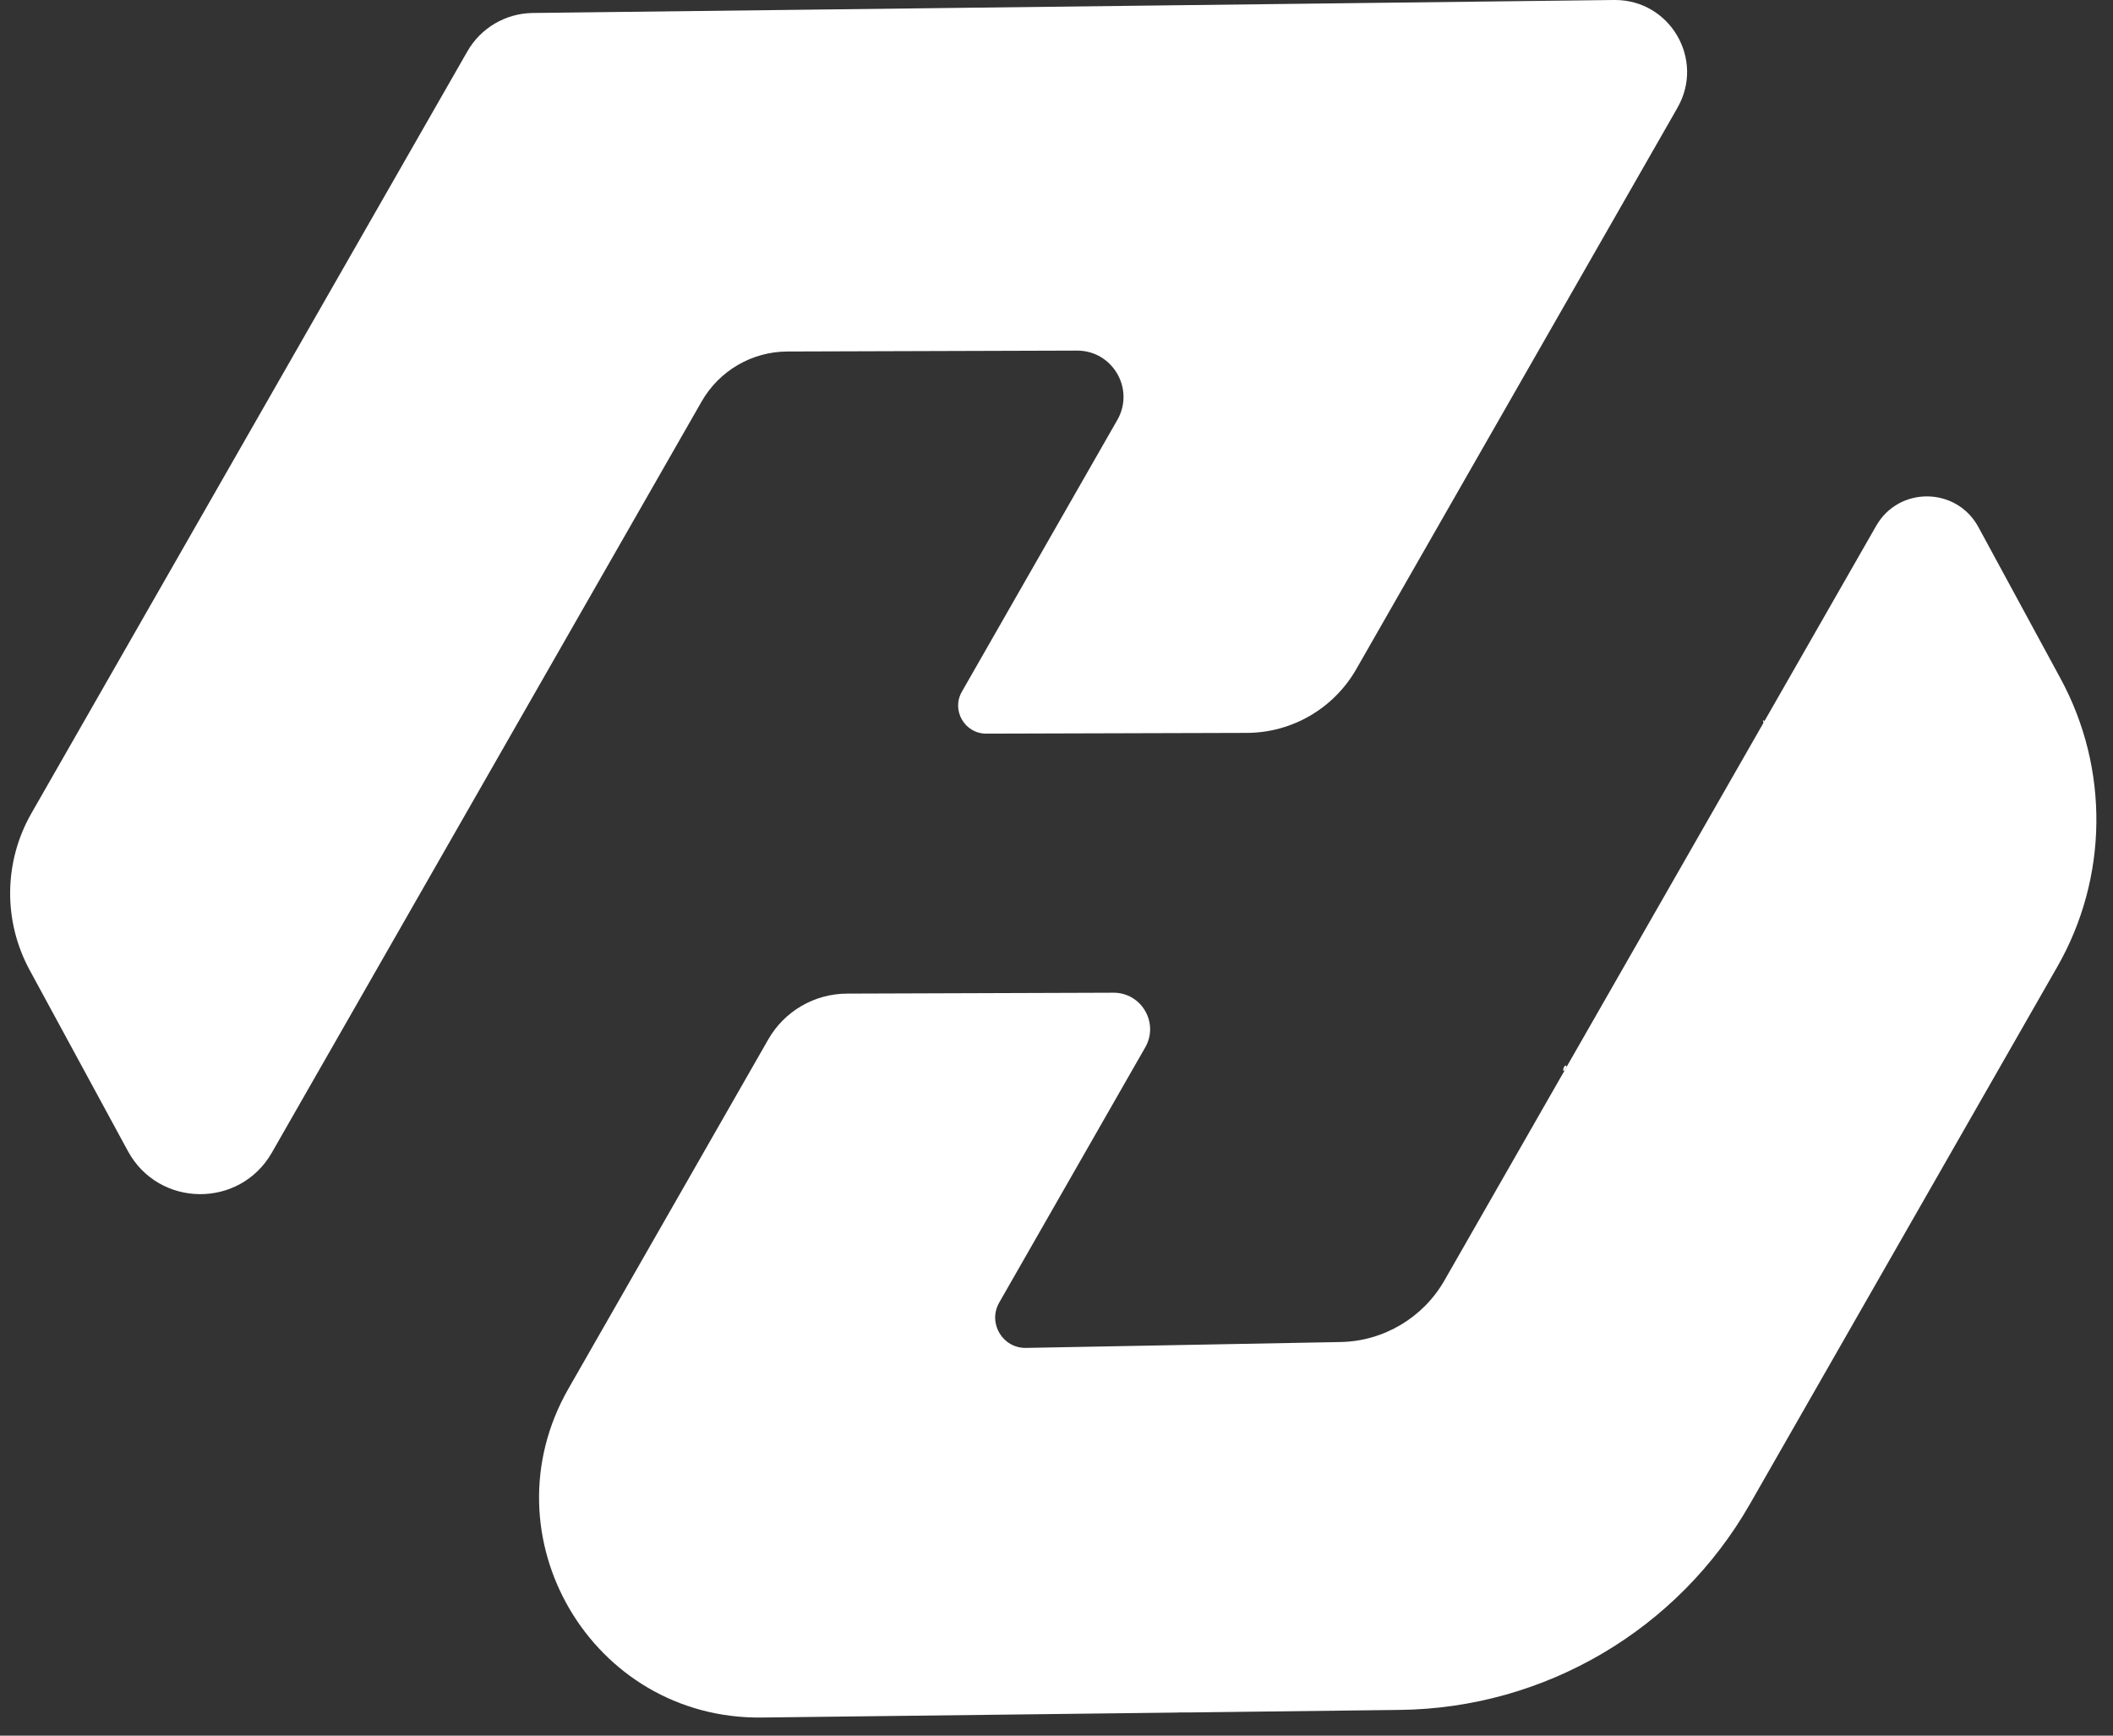 <svg xmlns="http://www.w3.org/2000/svg" width="28" height="23" viewBox="0 0 28 23" fill="none"><rect x="0" y="0" width="28" height="23" fill="#333333" stroke="none"/><path d="M22.23 1.425L22.183 1.508L17.972 8.868C17.674 9.388 17.122 9.71 16.523 9.712L13.07 9.722C12.784 9.723 12.604 9.414 12.746 9.166L14.806 5.565C15.041 5.155 14.744 4.645 14.272 4.646L10.432 4.658C9.964 4.66 9.532 4.912 9.299 5.318L7.227 8.939L7.188 9.007L3.602 15.275C3.177 16.017 2.103 16.005 1.695 15.254L0.393 12.855C0.04 12.205 0.049 11.418 0.417 10.776L6.192 0.683C6.37 0.37 6.701 0.176 7.06 0.172L21.383 0C21.39 0 21.396 0 21.402 0C22.131 0 22.593 0.788 22.23 1.425Z" fill="white"></path><path d="M5.51 1.987C5.51 1.987 5.51 1.988 5.51 1.988H5.508C5.508 1.988 5.51 1.987 5.51 1.987Z" fill="white"></path><path d="M14.388 6.414L14.387 6.416C14.387 6.416 14.388 6.416 14.389 6.416C14.389 6.416 14.388 6.415 14.388 6.414ZM14.316 6.534C14.316 6.534 14.317 6.534 14.317 6.534V6.532L14.316 6.534Z" fill="white"></path><path d="M4.057 14.64L4.055 14.642C4.055 14.642 4.056 14.641 4.056 14.64H4.057Z" fill="white"></path><path d="M4.126 14.522L4.125 14.523V14.522H4.126Z" fill="white"></path><path d="M14.317 6.532L14.318 6.535C14.318 6.535 14.317 6.535 14.316 6.535V6.534C14.316 6.534 14.317 6.533 14.317 6.532Z" fill="white"></path><path d="M14.389 6.416C14.388 6.416 14.387 6.416 14.387 6.416C14.387 6.416 14.387 6.416 14.387 6.415C14.387 6.415 14.388 6.415 14.388 6.414C14.388 6.415 14.389 6.416 14.389 6.416Z" fill="white"></path><path d="M5.51 1.987C5.51 1.987 5.51 1.988 5.51 1.988H5.508V1.987C5.508 1.987 5.51 1.987 5.51 1.987Z" fill="white"></path><path d="M20.761 14.135L20.732 14.187C20.726 14.187 20.72 14.188 20.714 14.188C20.714 14.16 20.723 14.135 20.745 14.117C20.752 14.123 20.757 14.13 20.761 14.135Z" fill="white"></path><path d="M4.014 14.716C4.014 14.716 4.014 14.715 4.014 14.714C4.014 14.715 4.015 14.716 4.015 14.716L4.014 14.716Z" fill="white"></path><path d="M4.057 14.64L4.055 14.642C4.055 14.642 4.056 14.641 4.056 14.64H4.057Z" fill="white"></path><path d="M4.126 14.522L4.125 14.523V14.522H4.126Z" fill="white"></path><path d="M14.343 6.486L14.342 6.486H14.34C14.34 6.486 14.342 6.486 14.343 6.486Z" fill="white"></path><path d="M14.389 6.416C14.388 6.416 14.387 6.416 14.387 6.416C14.387 6.416 14.387 6.416 14.387 6.415C14.387 6.415 14.388 6.415 14.388 6.414C14.388 6.415 14.389 6.416 14.389 6.416Z" fill="white"></path><path d="M14.317 6.532L14.318 6.535C14.318 6.535 14.317 6.535 14.316 6.535V6.534C14.316 6.534 14.317 6.533 14.317 6.532Z" fill="white"></path><path d="M14.343 6.486L14.342 6.486H14.34C14.34 6.486 14.342 6.486 14.343 6.486Z" fill="white"></path><path d="M5.51 1.987C5.51 1.987 5.51 1.988 5.51 1.988C5.504 1.997 5.497 2.006 5.491 2.015C5.489 2 5.496 1.991 5.508 1.987C5.508 1.987 5.51 1.987 5.51 1.987Z" fill="white"></path><path d="M23.383 9.553L23.366 9.583C23.364 9.571 23.366 9.557 23.361 9.546L23.361 9.544C23.369 9.547 23.376 9.55 23.383 9.553Z" fill="white"></path><path d="M27.305 8.992C27.953 10.187 27.937 11.631 27.262 12.811L23.187 19.934C22.234 21.599 20.471 22.636 18.552 22.659L15.731 22.693H15.617V22.694L10.094 22.76C7.842 22.787 6.414 20.358 7.532 18.403L10.18 13.775C10.394 13.4 10.793 13.168 11.225 13.167L14.755 13.155C15.127 13.154 15.361 13.556 15.176 13.879L13.241 17.261C13.086 17.532 13.285 17.868 13.597 17.862L17.765 17.784C18.334 17.773 18.857 17.463 19.14 16.969L20.732 14.187L20.761 14.135L23.366 9.583L23.383 9.553L24.862 6.968C25.163 6.441 25.926 6.45 26.216 6.984L27.305 8.992Z" fill="white"></path></svg>